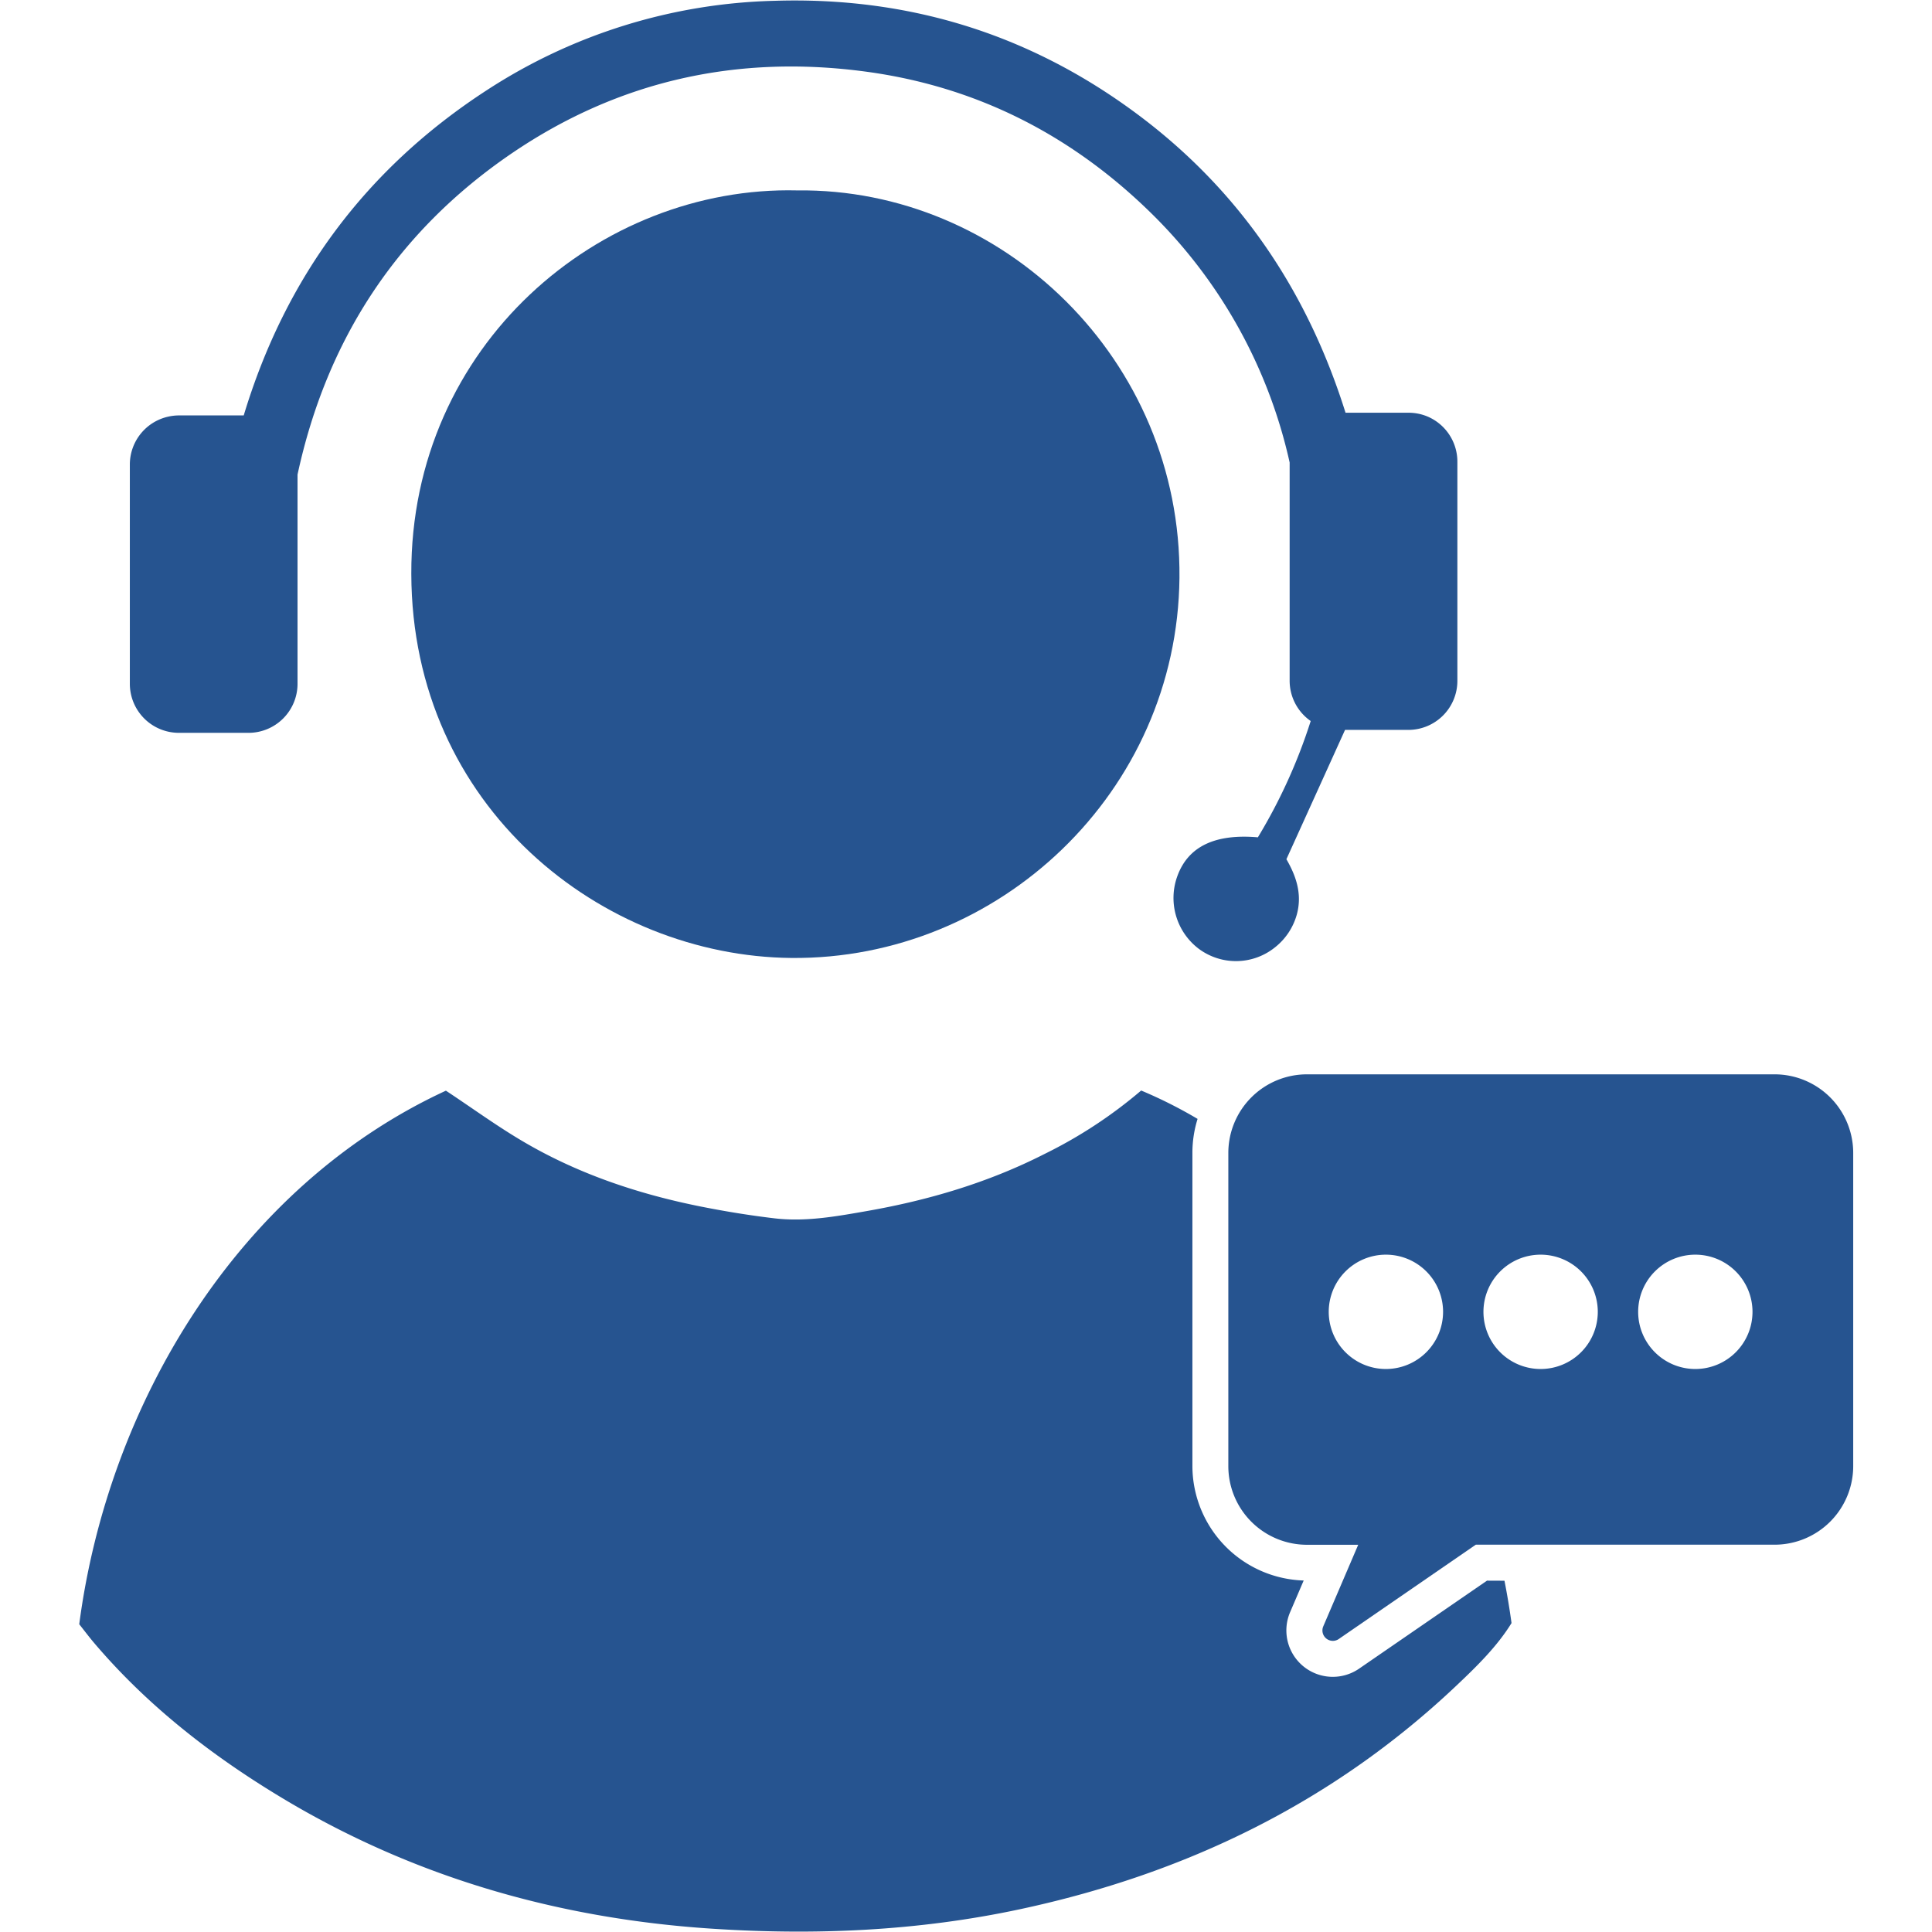 <svg id="Layer_1" data-name="Layer 1" xmlns="http://www.w3.org/2000/svg" viewBox="0 0 512 512"><defs><style>.cls-1{fill:#265490;}</style></defs><path class="cls-1" d="M211.25,50.46C159,49.2,108.8,91.38,109,152.1c.16,61.92,50.66,101.3,100.71,101.77,55,.51,102.28-43.92,102.86-100.73C313.12,95.33,265.67,49.79,211.25,50.46Z"/><path class="cls-1" d="M394.07,418.89,360.19,442.2a12.3,12.3,0,0,1-18.28-15l3.58-8.35A30.42,30.42,0,0,1,316,388.52v-83a30.15,30.15,0,0,1,1.37-9A121.4,121.4,0,0,0,302.42,289a122.77,122.77,0,0,1-25.6,16.81c-14.93,7.6-30.79,12.28-47.21,15.15-8.09,1.42-16.22,2.89-24.46,1.9-6.47-.77-12.92-1.82-19.31-3.09-16.94-3.38-33.16-8.84-48-17.73-6.7-4-13-8.6-19.67-13C63,314.51,28.63,372.15,21,430.44c1.4,1.76,2.73,3.54,4.18,5.23C39.5,452.45,56.74,465.74,75.62,477c34.65,20.64,72.45,31.38,112.43,34.08,27.6,1.86,55.16.7,82.42-5.15,43.87-9.41,82.79-28.28,115.5-59.23,5.38-5.09,10.76-10.34,14.6-16.57q-.78-5.7-1.87-11.22Z"/><path class="cls-1" d="M470.28,284.71H346.36a20.84,20.84,0,0,0-20.84,20.84v83a20.84,20.84,0,0,0,20.84,20.83h13.58L350.68,431a2.76,2.76,0,0,0,4.1,3.36l36.32-25h79.18a20.84,20.84,0,0,0,20.84-20.83v-83A20.84,20.84,0,0,0,470.28,284.71Zm-103,78.09a15.15,15.15,0,1,1,15.15-15.15A15.16,15.16,0,0,1,367.28,362.8Zm41,0a15.15,15.15,0,1,1,15.15-15.15A15.15,15.15,0,0,1,408.32,362.8Zm41,0a15.15,15.15,0,1,1,15.15-15.15A15.15,15.15,0,0,1,449.36,362.8Z"/><path class="cls-1" d="M378.3,110.38a13,13,0,0,0-5.11-1H356.58c-10.35-33-28.86-60-56.67-80.22C271.77,8.67,240.15-.86,205.36.21A146.12,146.12,0,0,0,128.86,24Q81.23,55,64.59,110.09H47.44a13.22,13.22,0,0,0-2.84.32,13,13,0,0,0-10.19,12.71v58.06a13,13,0,0,0,10.32,12.75,13.47,13.47,0,0,0,2.71.28H65.85a13,13,0,0,0,13-13V125.77c7.71-35.72,26.37-64.46,56.9-85.22C164.13,21.28,195.63,14.4,229.57,19c29.11,3.94,54.06,16.64,75,37a132.88,132.88,0,0,1,37.2,66.57v57.82a13,13,0,0,0,5.58,10.69,143.76,143.76,0,0,1-14,30.82c-11.52-1-18.6,2.52-21.4,10.45a16.89,16.89,0,0,0,5.71,19.07,16.5,16.5,0,0,0,20.26-.39,16.78,16.78,0,0,0,5.76-8.71c1.54-5.68-.44-10.58-2.77-14.62,5.34-11.77,10.4-22.92,15.54-34.27h16.77a13,13,0,0,0,13-13v-58A13,13,0,0,0,378.3,110.38Z"/></svg>